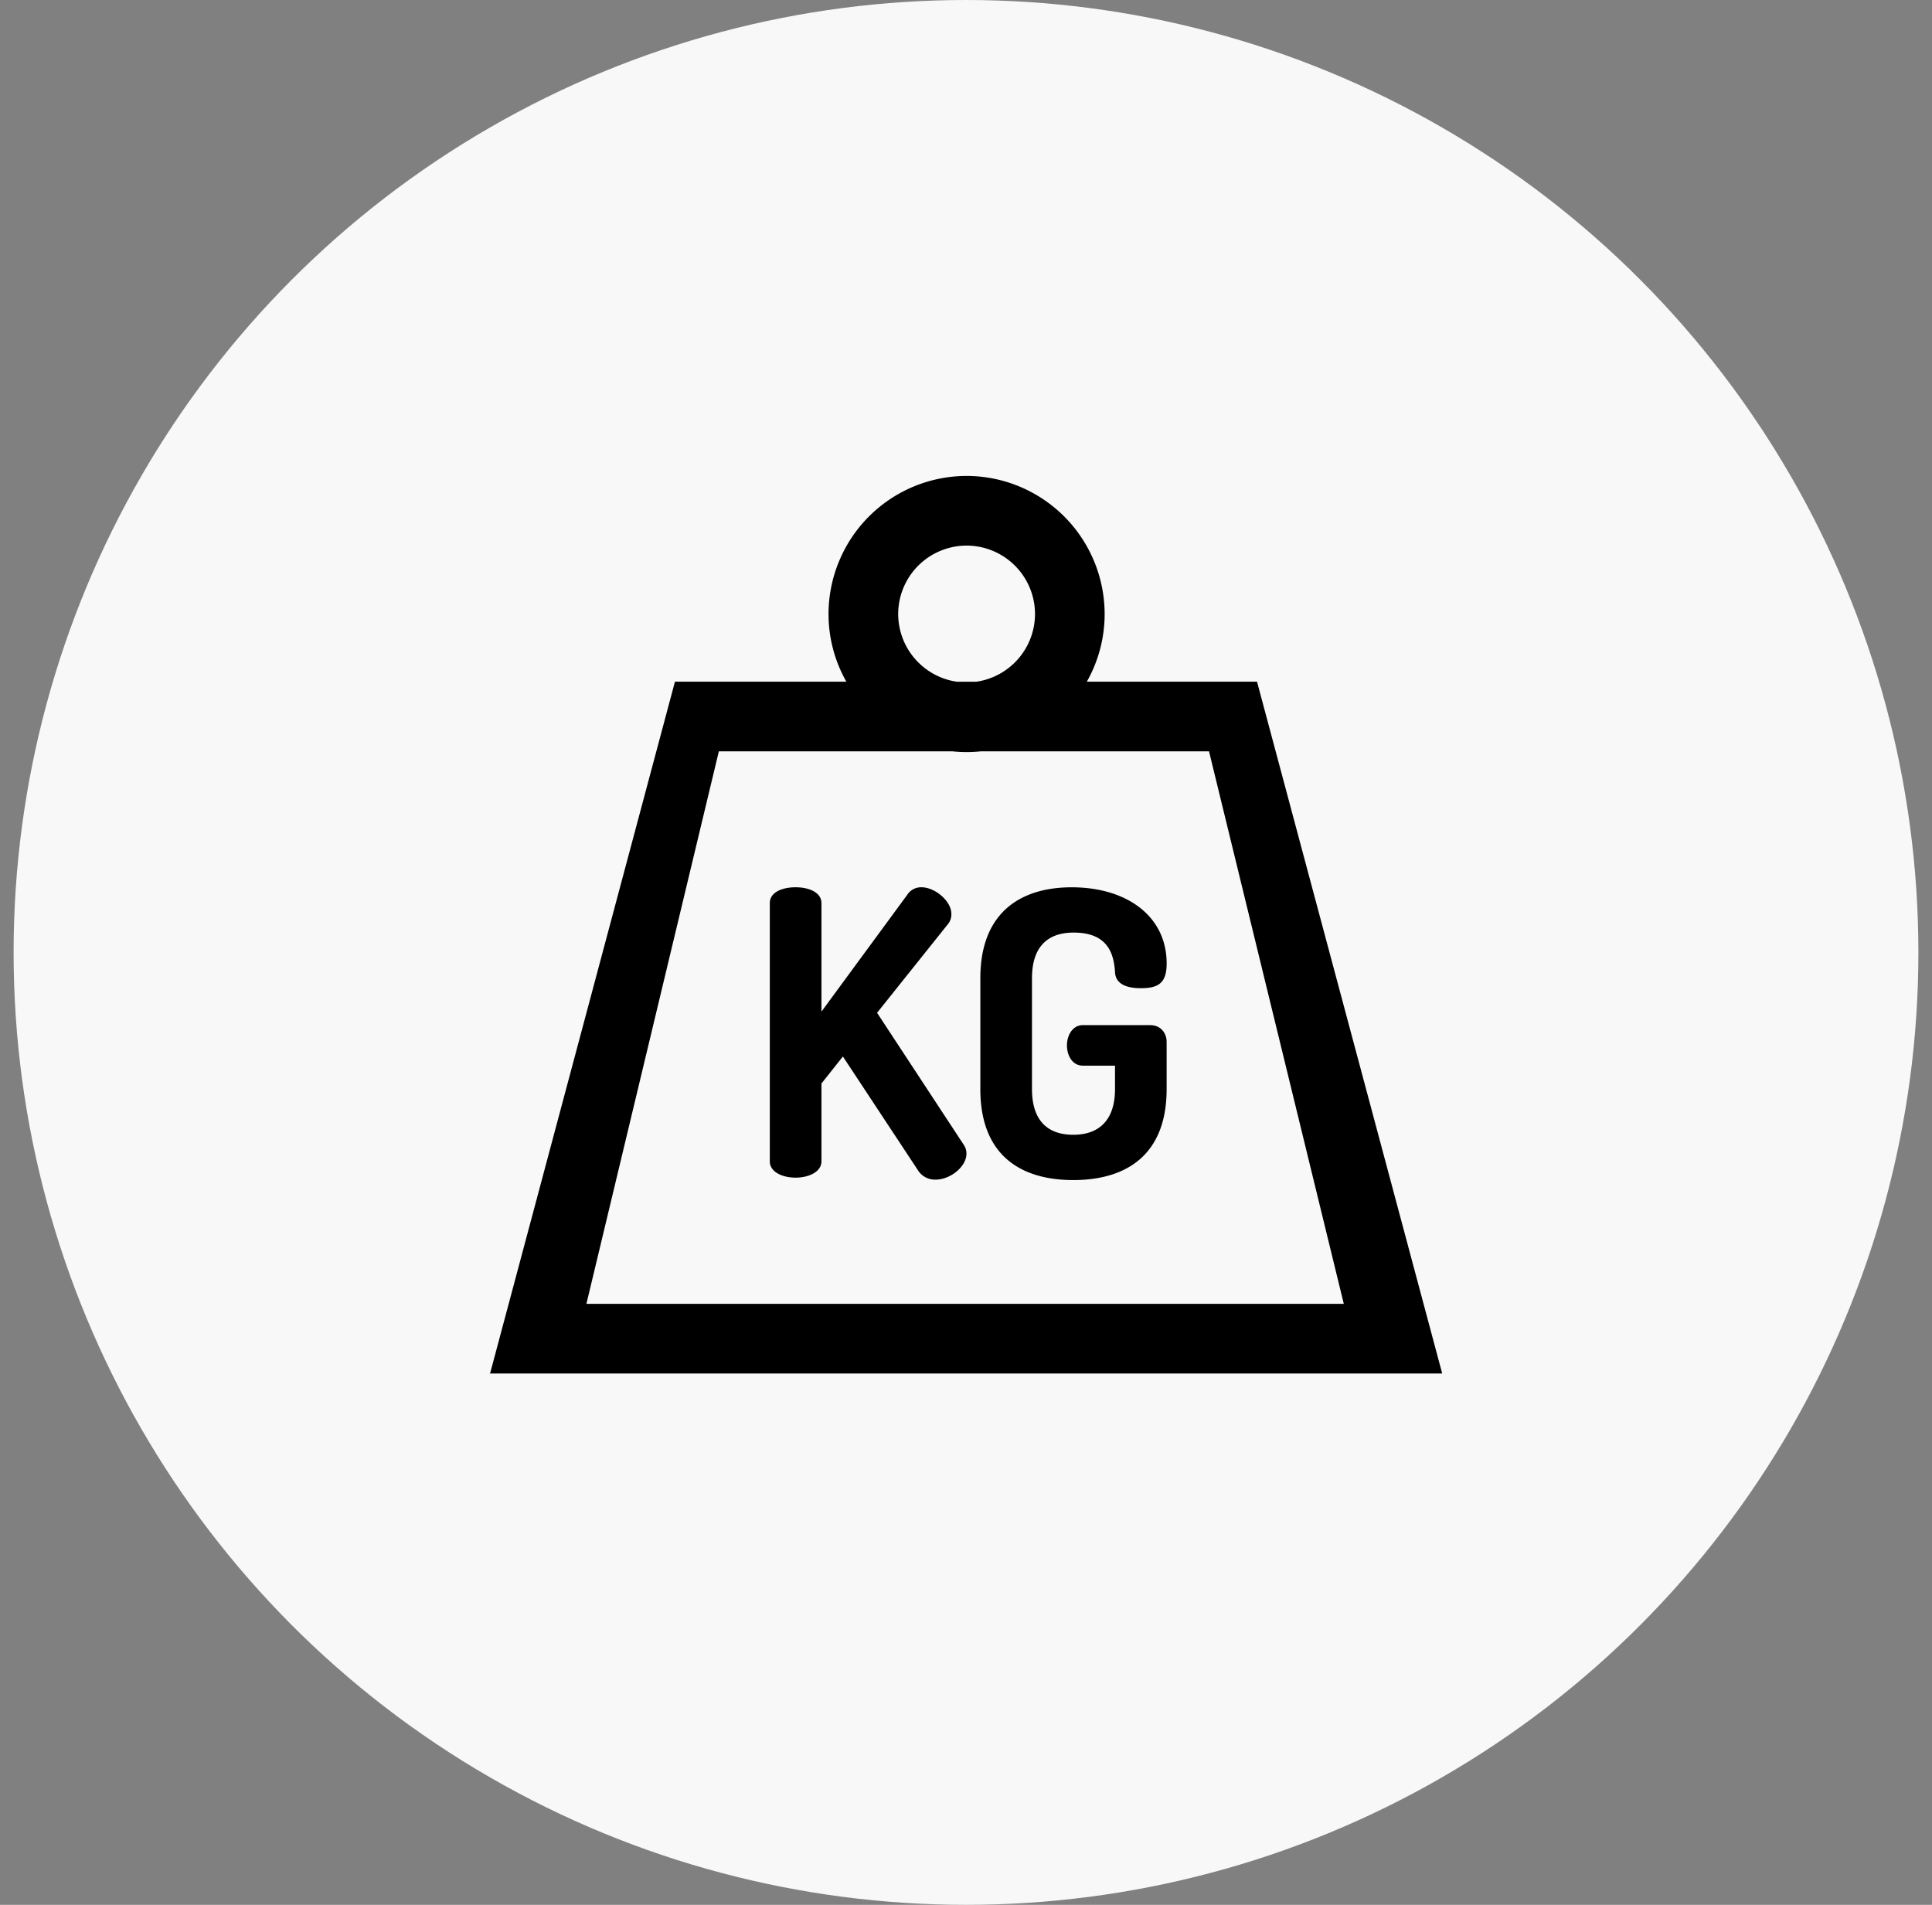 <svg xmlns="http://www.w3.org/2000/svg" width="71" height="70" fill="none"><rect width="100%" height="100%" fill="#808080" stroke="none"/><g clip-path="url(#a)"><circle cx="35.5" cy="35" r="35" fill="#F8F8F8"/><path fill="#000001" d="M46.195 25.051H39.94a5.04 5.04 0 0 0 .655-2.488 5.08 5.08 0 0 0-5.073-5.073 5.08 5.08 0 0 0-5.074 5.073c0 .904.239 1.753.655 2.488h-6.299L18 50.51v-.036h35l-6.805-25.423ZM35.522 20.05a2.517 2.517 0 0 1 2.514 2.514 2.518 2.518 0 0 1-2.153 2.488h-.721a2.518 2.518 0 0 1-2.154-2.488 2.517 2.517 0 0 1 2.514-2.514ZM21.55 47.915l4.867-20.304h8.588a5.122 5.122 0 0 0 1.036 0h8.39l4.953 20.304H21.55Z"/><path fill="#000001" d="m35.414 42.065-3.182-4.846 2.613-3.27a.563.563 0 0 0 .117-.365c0-.482-.614-.978-1.095-.978a.603.603 0 0 0-.526.277l-3.153 4.292V33.19c0-.409-.482-.584-.949-.584-.482 0-.949.175-.949.584v9.488c0 .394.467.599.95.599.466 0 .948-.205.948-.599v-2.861l.788-.992 2.745 4.16a.74.74 0 0 0 .657.365c.554 0 1.138-.482 1.138-.95a.568.568 0 0 0-.102-.335ZM42.275 37.672h-2.481c-.38 0-.584.379-.584.744 0 .38.204.745.584.745h1.182v.86c0 1.14-.584 1.68-1.533 1.68-.963 0-1.518-.54-1.518-1.68V35.95c0-1.139.555-1.679 1.533-1.679 1.24 0 1.474.76 1.518 1.445.014.453.438.599.949.599.627 0 .949-.175.949-.905 0-1.752-1.475-2.803-3.49-2.803-1.853 0-3.357.905-3.357 3.343v4.073c0 2.438 1.49 3.343 3.416 3.343 1.927 0 3.43-.905 3.43-3.343v-1.737c0-.321-.218-.613-.598-.613Z"/></g><defs><clipPath id="a"><path fill="#fff" d="M.5 0h70v70H.5z"/></clipPath></defs></svg>